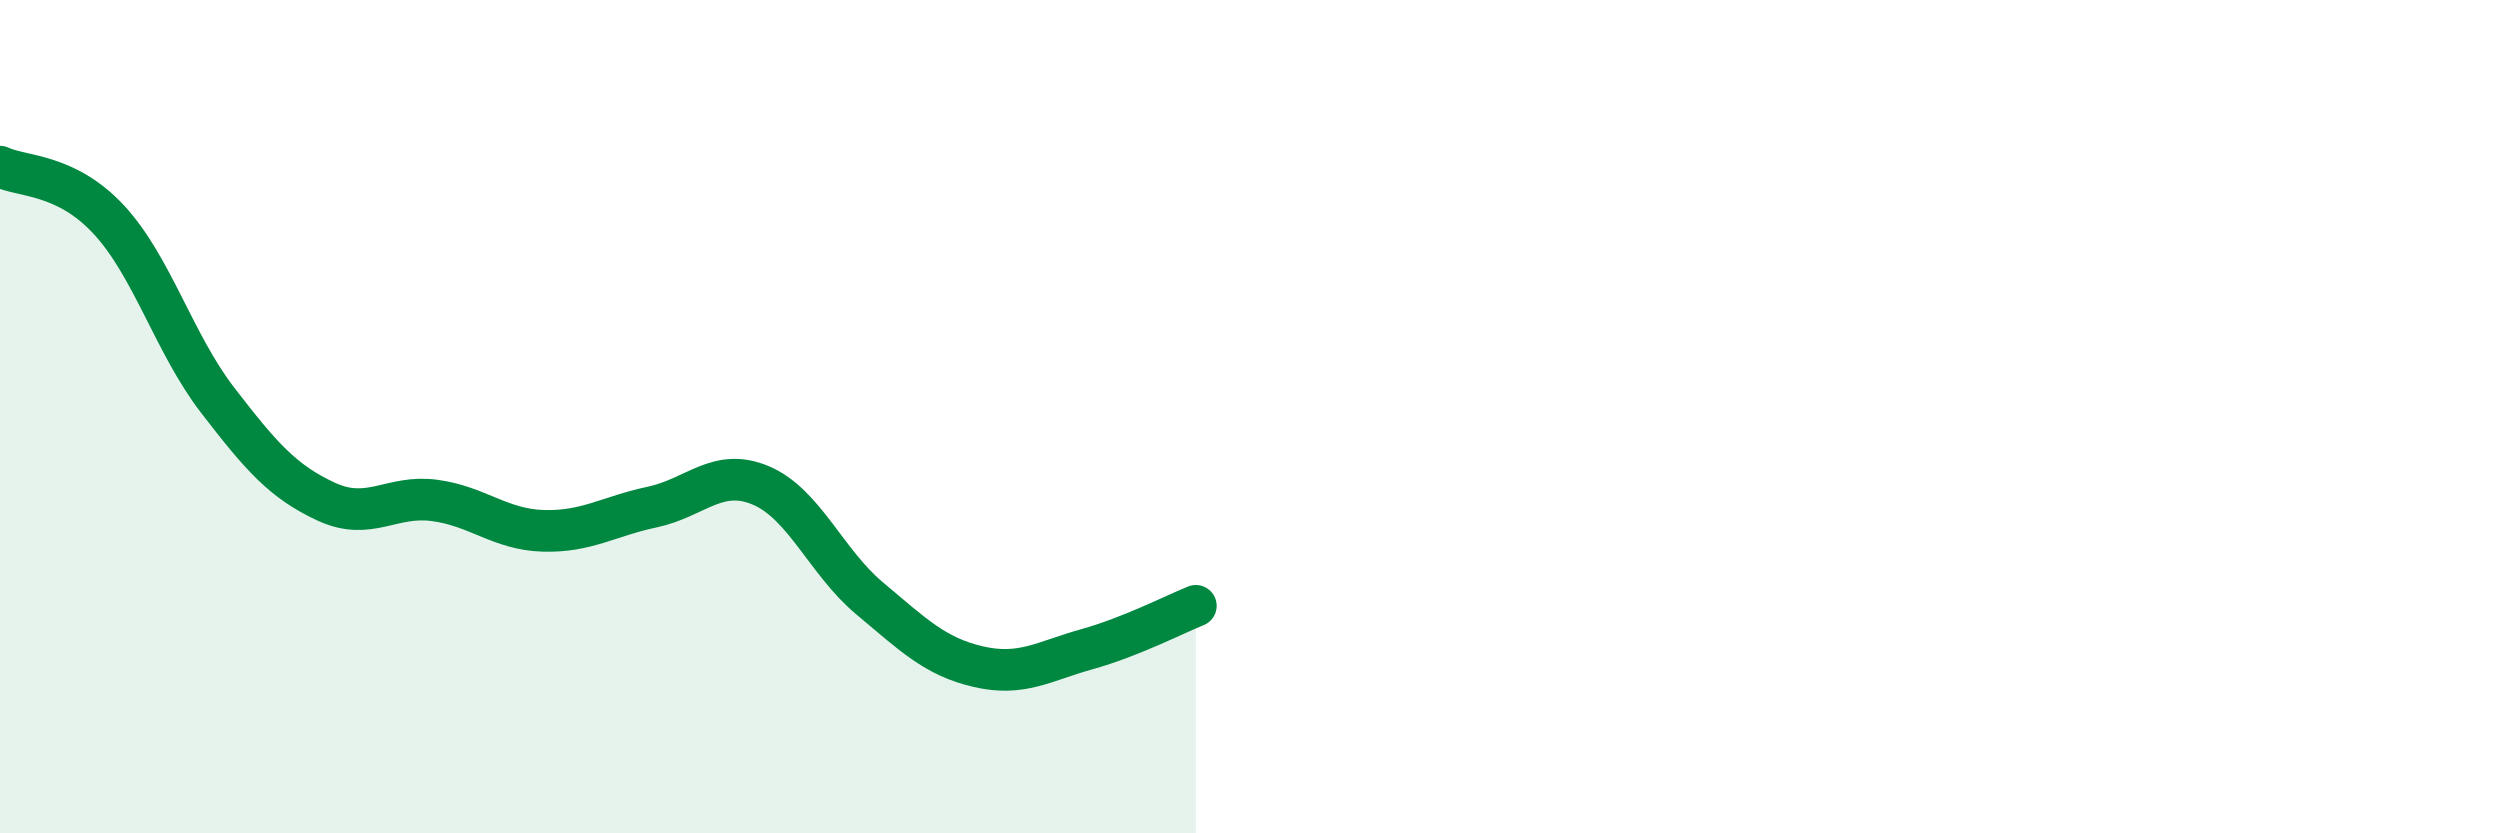 
    <svg width="60" height="20" viewBox="0 0 60 20" xmlns="http://www.w3.org/2000/svg">
      <path
        d="M 0,4 C 0.52,4.25 1.57,4.15 2.61,5.27 C 3.65,6.39 4.18,8.25 5.22,9.6 C 6.26,10.95 6.79,11.56 7.83,12.04 C 8.87,12.52 9.39,11.87 10.43,12.01 C 11.47,12.15 12,12.71 13.04,12.74 C 14.08,12.77 14.61,12.39 15.65,12.17 C 16.69,11.95 17.22,11.21 18.26,11.65 C 19.3,12.09 19.83,13.49 20.87,14.36 C 21.91,15.23 22.44,15.76 23.48,16 C 24.52,16.24 25.05,15.87 26.09,15.58 C 27.13,15.29 28.18,14.75 28.7,14.54L28.7 20L0 20Z"
        fill="#008740"
        opacity="0.1"
        stroke-linecap="round"
        stroke-linejoin="round"
      />
      <path
        d="M 0,4 C 0.52,4.25 1.57,4.15 2.61,5.27 C 3.65,6.39 4.18,8.25 5.22,9.6 C 6.26,10.95 6.79,11.56 7.83,12.04 C 8.87,12.52 9.39,11.87 10.43,12.01 C 11.47,12.15 12,12.71 13.04,12.74 C 14.08,12.77 14.61,12.39 15.65,12.17 C 16.69,11.95 17.22,11.21 18.26,11.65 C 19.3,12.09 19.83,13.49 20.87,14.36 C 21.91,15.23 22.44,15.76 23.48,16 C 24.52,16.24 25.05,15.87 26.09,15.58 C 27.13,15.29 28.18,14.75 28.7,14.54"
        stroke="#008740"
        stroke-width="1"
        fill="none"
        stroke-linecap="round"
        stroke-linejoin="round"
      />
    </svg>
  